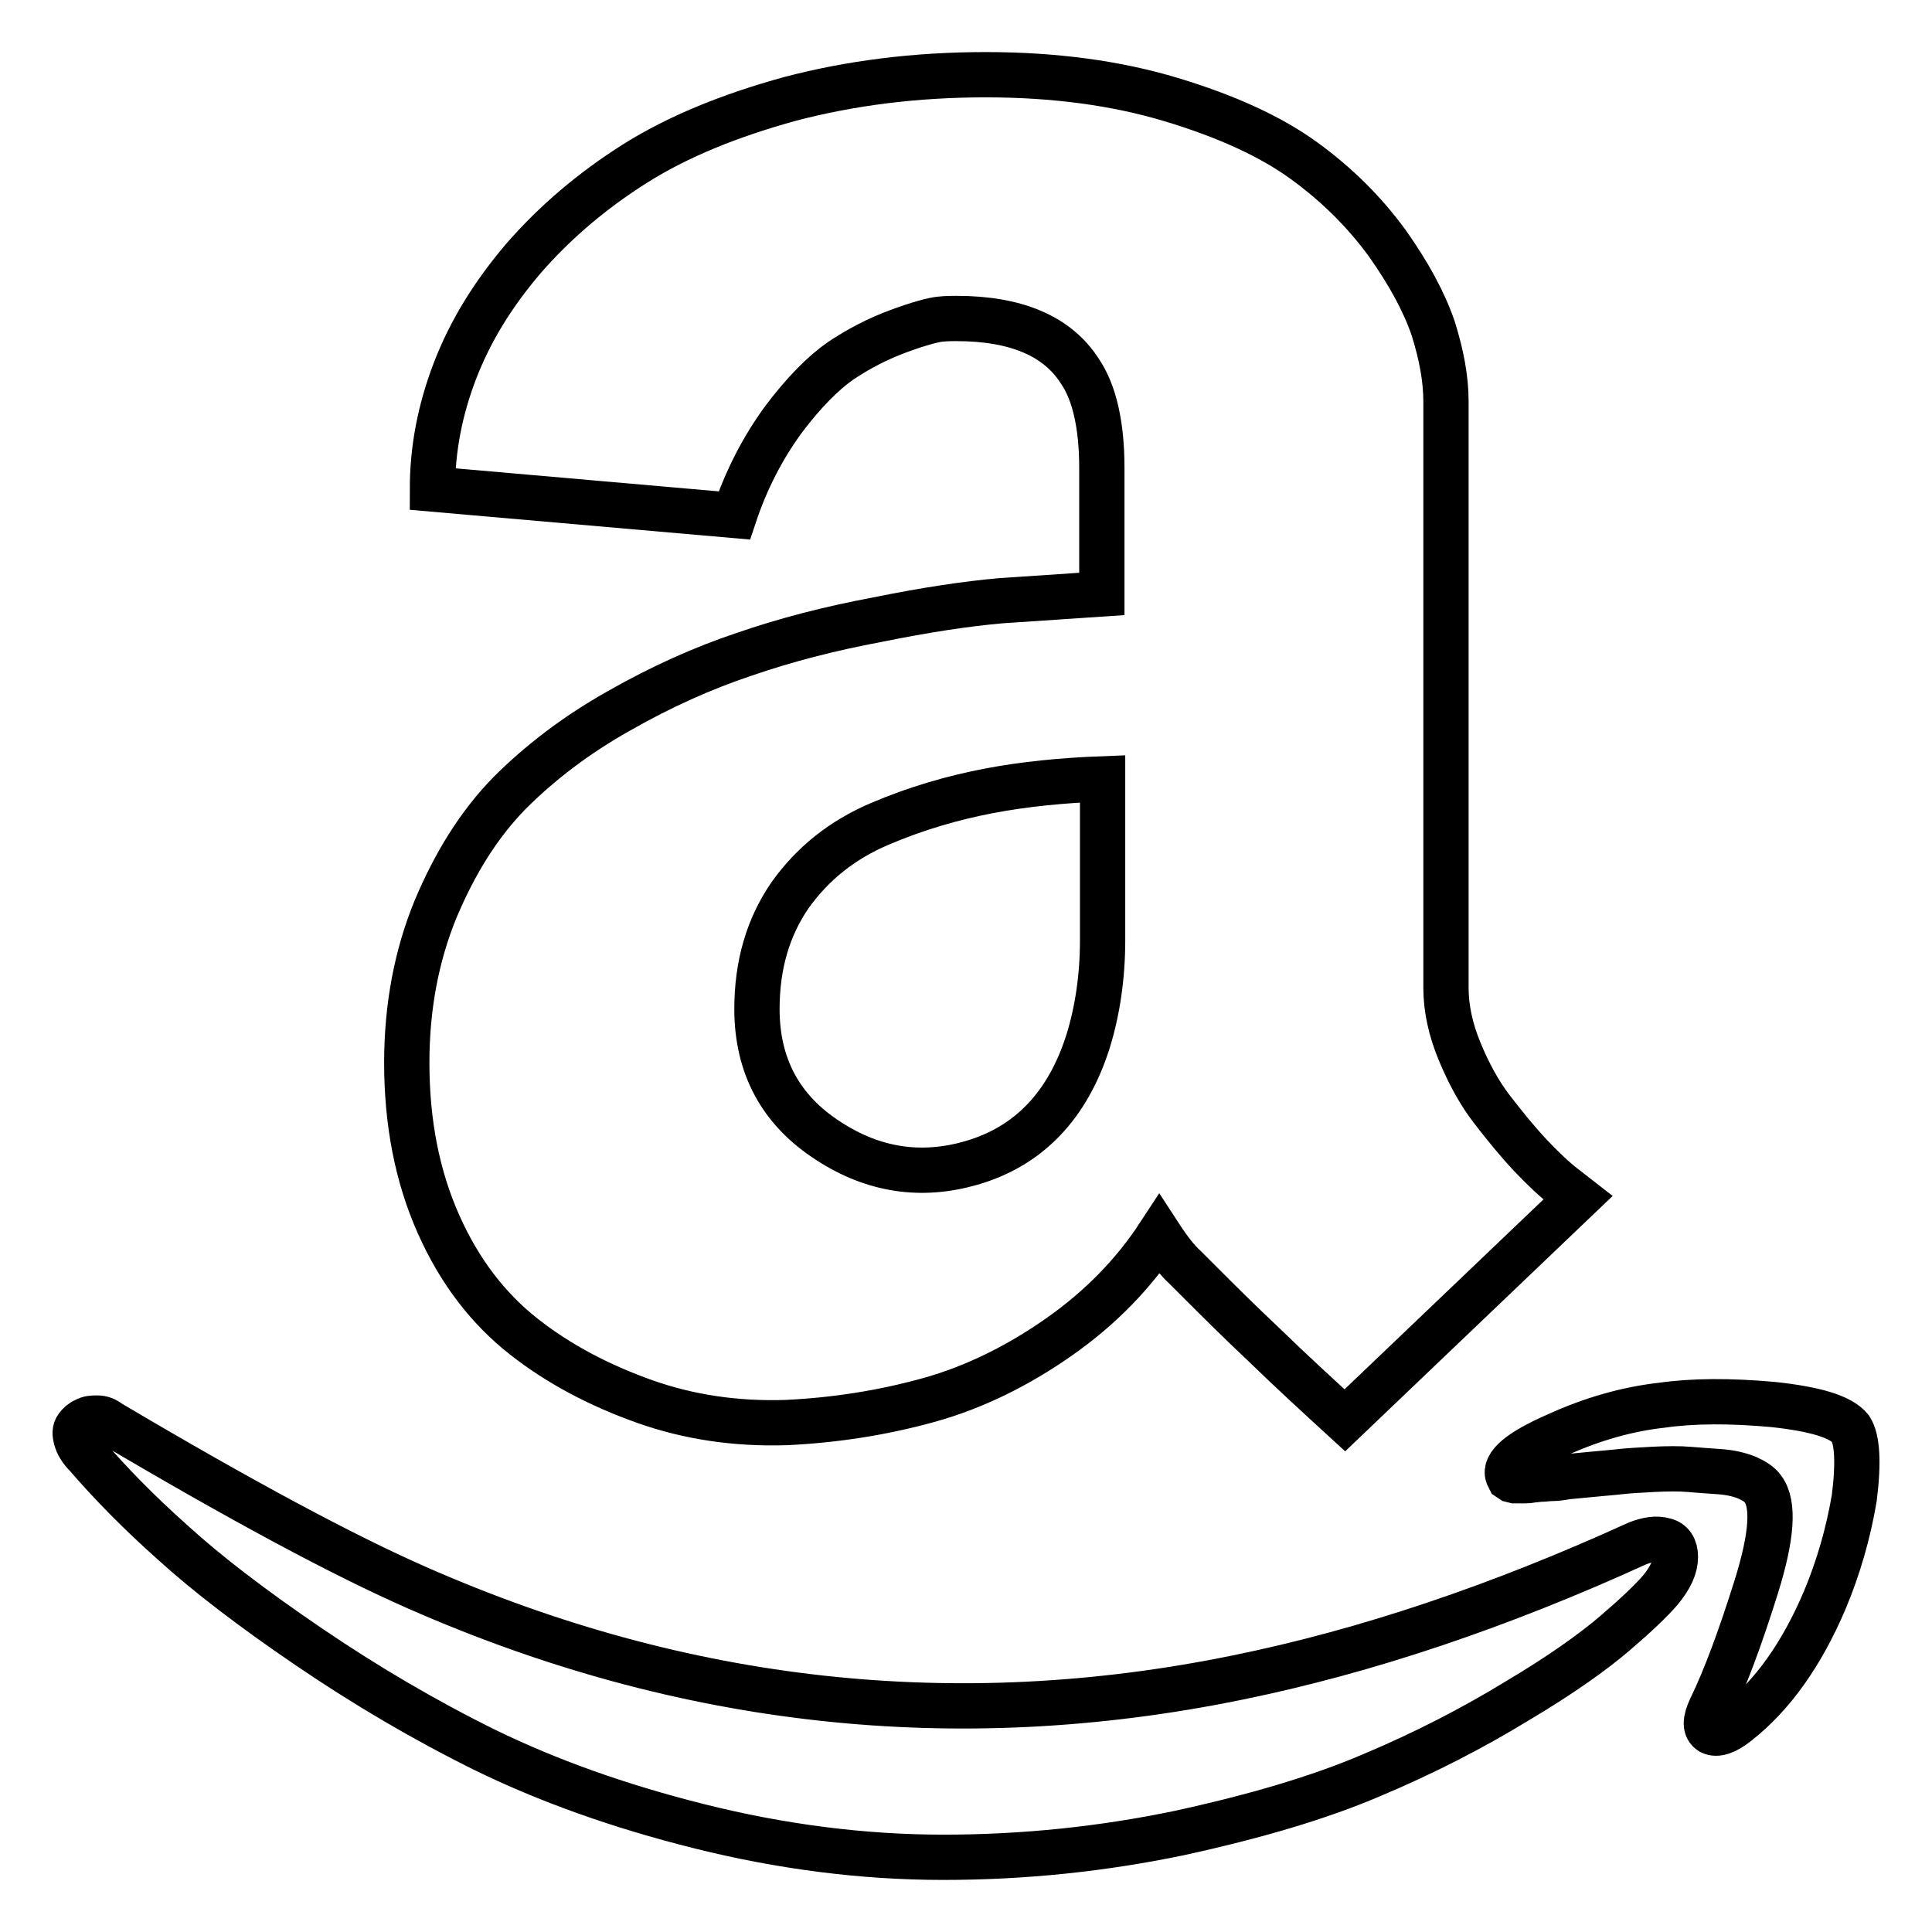 <?xml version="1.0" encoding="utf-8"?>
<!-- Svg Vector Icons : http://www.onlinewebfonts.com/icon -->
<!DOCTYPE svg PUBLIC "-//W3C//DTD SVG 1.1//EN" "http://www.w3.org/Graphics/SVG/1.1/DTD/svg11.dtd">
<svg version="1.1" xmlns="http://www.w3.org/2000/svg" xmlns:xlink="http://www.w3.org/1999/xlink" x="0px" y="0px" viewBox="0 0 256 256" enable-background="new 0 0 256 256" xml:space="preserve">
<g> <path stroke-width="6" fill-opacity="0" stroke="#000000"  d="M220.5,204.1c-1-0.3-2.2-0.1-3.5,0.4c-18.2,8.3-35.9,14.3-53.1,17.8c-37.2,7.6-73.4,3.6-108.6-11.9 c-9.8-4.3-23.4-11.6-40.8-21.9c-0.5-0.4-1-0.6-1.6-0.6c-0.6,0-1.1,0-1.6,0.3c-0.5,0.2-0.8,0.5-1.1,0.9c-0.3,0.4-0.3,0.9-0.1,1.6 c0.2,0.7,0.6,1.4,1.4,2.2c3.1,3.6,6.9,7.5,11.4,11.5c4.5,4.1,10.5,8.7,18,13.8c7.5,5.1,15.3,9.7,23.4,13.7 c8.2,4,17.6,7.4,28.4,10.1s21.6,4.1,32.3,4.1c10.7,0,21.1-1.1,31.2-3.2c10.1-2.2,18.6-4.7,25.6-7.7c6.9-2.9,13.3-6.2,19.2-9.8 c5.9-3.5,10.2-6.6,13-9c2.8-2.4,4.8-4.3,6-5.7c1.4-1.7,2-3.1,2-4.4C222,205.1,221.5,204.3,220.5,204.1L220.5,204.1z M132.6,79.6 c-4.5,0.4-9.9,1.2-16.3,2.5c-6.4,1.2-12.2,2.7-17.7,4.6c-5.4,1.8-11,4.3-16.6,7.5c-5.7,3.2-10.5,6.9-14.5,10.9 c-4,4.1-7.2,9.2-9.8,15.4c-2.5,6.1-3.8,12.9-3.8,20.3c0,8,1.4,15.1,4.2,21.4c2.8,6.3,6.6,11.2,11.3,14.9c4.7,3.7,10.1,6.5,16,8.6 c5.9,2.1,12.2,3,18.7,2.8c6.5-0.3,12.9-1.3,19-3c6.1-1.7,11.9-4.6,17.3-8.4c5.4-3.8,9.8-8.3,13.2-13.5c1.3,2,2.4,3.4,3.4,4.3 l2.6,2.6c1.7,1.7,4.3,4.3,7.9,7.7c3.5,3.4,7.1,6.7,10.7,10l30.9-29.5l-1.8-1.4c-1.3-1-2.8-2.4-4.5-4.2c-1.7-1.8-3.4-3.9-5.1-6.1 c-1.7-2.2-3.1-4.8-4.3-7.7c-1.2-2.9-1.8-5.7-1.8-8.4V53.2c0-3-0.6-6.2-1.7-9.7c-1.2-3.5-3.2-7.2-6.1-11.3c-3-4.1-6.6-7.7-11-10.9 c-4.4-3.2-10.3-5.9-17.6-8.1c-7.3-2.2-15.5-3.3-24.6-3.3c-9.3,0-17.9,1.1-25.9,3.2c-8,2.2-14.9,5-20.6,8.6 c-5.7,3.6-10.6,7.8-14.7,12.5c-4.1,4.8-7.1,9.7-9.1,14.9c-2,5.2-3,10.4-3,15.7l40,3.5c1.6-4.8,3.8-9,6.5-12.7 c2.7-3.6,5.3-6.2,7.6-7.8c2.4-1.6,4.9-2.9,7.6-3.9c2.7-1,4.6-1.5,5.5-1.6c0.9-0.1,1.7-0.1,2.2-0.1c7.9,0,13.4,2.3,16.4,7 c1.9,2.8,2.9,7.1,2.9,12.8v16.7C141.5,79,137,79.3,132.6,79.6L132.6,79.6z M146.1,124.6c0,4.9-0.7,9.4-1.9,13.3 c-2.7,8.6-7.9,14-15.5,16.2c-6.6,1.9-12.9,1-18.9-2.9c-6.4-4.1-9.5-10-9.5-17.5c0-5.9,1.5-10.9,4.4-15.1c3-4.2,6.9-7.3,11.8-9.4 c4.9-2.1,9.8-3.5,14.5-4.4c4.7-0.9,9.8-1.4,15.1-1.6V124.6z M245.2,189.3c-1.3-1.6-4.7-2.6-10.3-3.2c-5.6-0.5-10.5-0.5-14.7,0.1 c-4.5,0.5-9.2,1.8-14,4c-4.8,2.1-6.9,3.9-6.4,5.3l0.2,0.4l0.3,0.2l0.4,0.1h1.4c0.2,0,0.5,0,0.9-0.1c0.4,0,0.8-0.1,1.2-0.1 c0.4,0,0.9-0.1,1.5-0.1c0.6,0,1.2-0.1,1.8-0.2c0.1,0,1.1-0.1,3-0.3c2-0.2,3.4-0.3,4.2-0.4c0.9-0.1,2.3-0.2,4.3-0.3 c2-0.1,3.6-0.1,4.8,0c1.2,0.1,2.5,0.2,4,0.3c1.5,0.1,2.7,0.4,3.7,0.8c0.9,0.4,1.7,0.9,2.1,1.5c1.5,2,1.2,6.3-0.9,13 c-2.1,6.7-4.1,12.1-6,16c-0.8,1.7-0.8,2.7,0,3.2c0.8,0.4,2,0,3.5-1.2c4.6-3.6,8.5-9,11.6-16.3c1.8-4.3,3.1-8.8,3.9-13.5 C246.3,193.7,246.1,190.7,245.2,189.3L245.2,189.3z"/></g>
</svg>